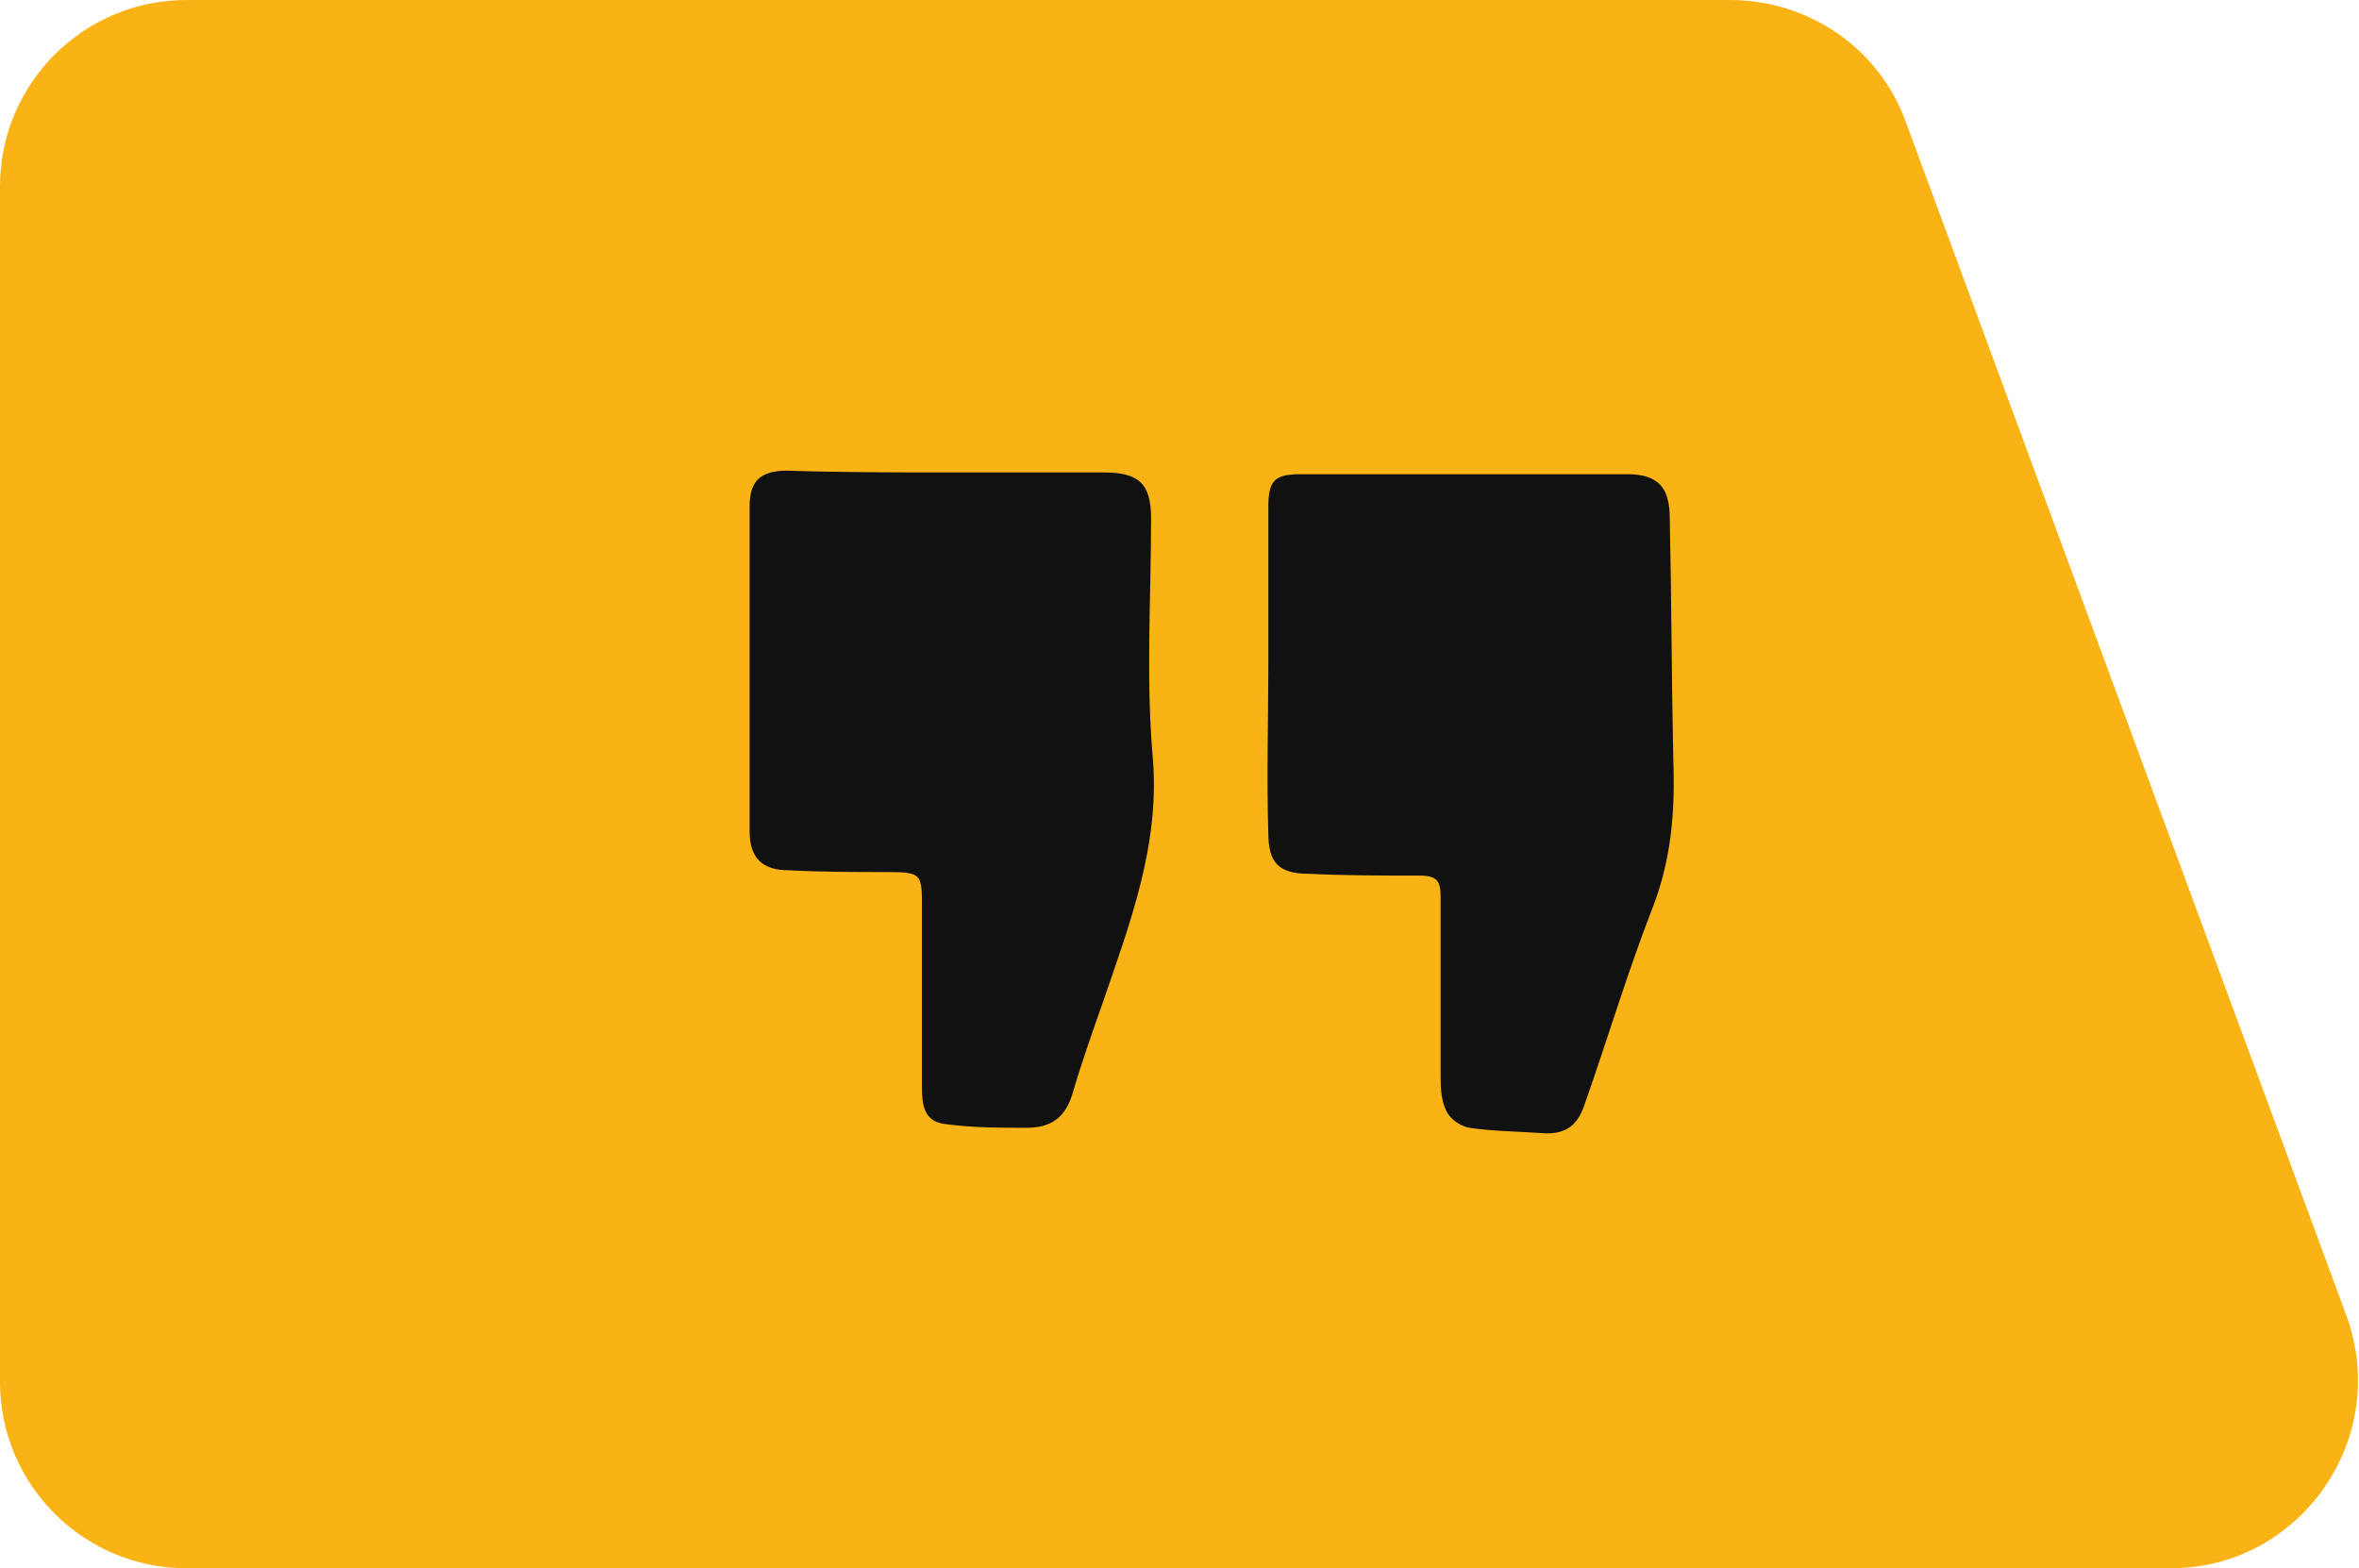 <?xml version="1.0" encoding="utf-8"?>
<!-- Generator: Adobe Illustrator 27.3.1, SVG Export Plug-In . SVG Version: 6.00 Build 0)  -->
<svg version="1.1" id="Camada_1" xmlns="http://www.w3.org/2000/svg" xmlns:xlink="http://www.w3.org/1999/xlink" x="0px" y="0px"
	 viewBox="0 0 132.8 88.3" style="enable-background:new 0 0 132.8 88.3;" xml:space="preserve">
<style type="text/css">
	.st0{fill:#FAB314;}
	.st1{fill:#111111;}
</style>
<g>
	<path class="st0" d="M122.2,88.3H10.5C4.7,88.3,0,83.6,0,77.8V10.5C0,4.7,4.7,0,10.5,0h86.9c4.4,0,8.4,2.7,9.9,6.9l24.8,67.2
		C134.6,81,129.5,88.3,122.2,88.3z"/>
	<path class="st1" d="M71.4,37.6c0-3,0-6,0-9c0-1.5,0.3-1.9,1.8-1.9c6.1,0,12.2,0,18.4,0c1.8,0,2.4,0.8,2.4,2.5
		c0.1,4.5,0.1,9.1,0.2,13.6c0.1,2.9-0.1,5.6-1.2,8.4c-1.4,3.6-2.5,7.3-3.8,11c-0.4,1.2-1.1,1.7-2.4,1.6c-1.4-0.1-2.7-0.1-4.1-0.3
		c-0.5-0.1-1.1-0.5-1.3-1c-0.3-0.6-0.3-1.4-0.3-2c0-3.3,0-6.7,0-10c0-0.9-0.2-1.2-1.2-1.2c-2.1,0-4.1,0-6.2-0.1
		c-1.7,0-2.3-0.6-2.3-2.3C71.3,43.7,71.4,40.6,71.4,37.6z"/>
	<path class="st1" d="M53.4,26.6c2.9,0,5.8,0,8.7,0c2,0,2.7,0.6,2.7,2.6c0,4.5-0.3,9,0.1,13.5c0.4,4.9-1.3,9.3-2.8,13.7
		c-0.6,1.7-1.2,3.4-1.7,5.1c-0.4,1.4-1.2,2-2.6,2c-1.5,0-3,0-4.5-0.2c-1.3-0.1-1.4-1.1-1.4-2.1c0-3.4,0-6.8,0-10.1c0-1.9,0-2-2-2
		c-1.8,0-3.6,0-5.5-0.1c-1.5,0-2.2-0.7-2.2-2.2c0-6.1,0-12.2,0-18.3c0-1.4,0.6-2,2.1-2C47.4,26.6,50.4,26.6,53.4,26.6z"/>
</g>
</svg>
